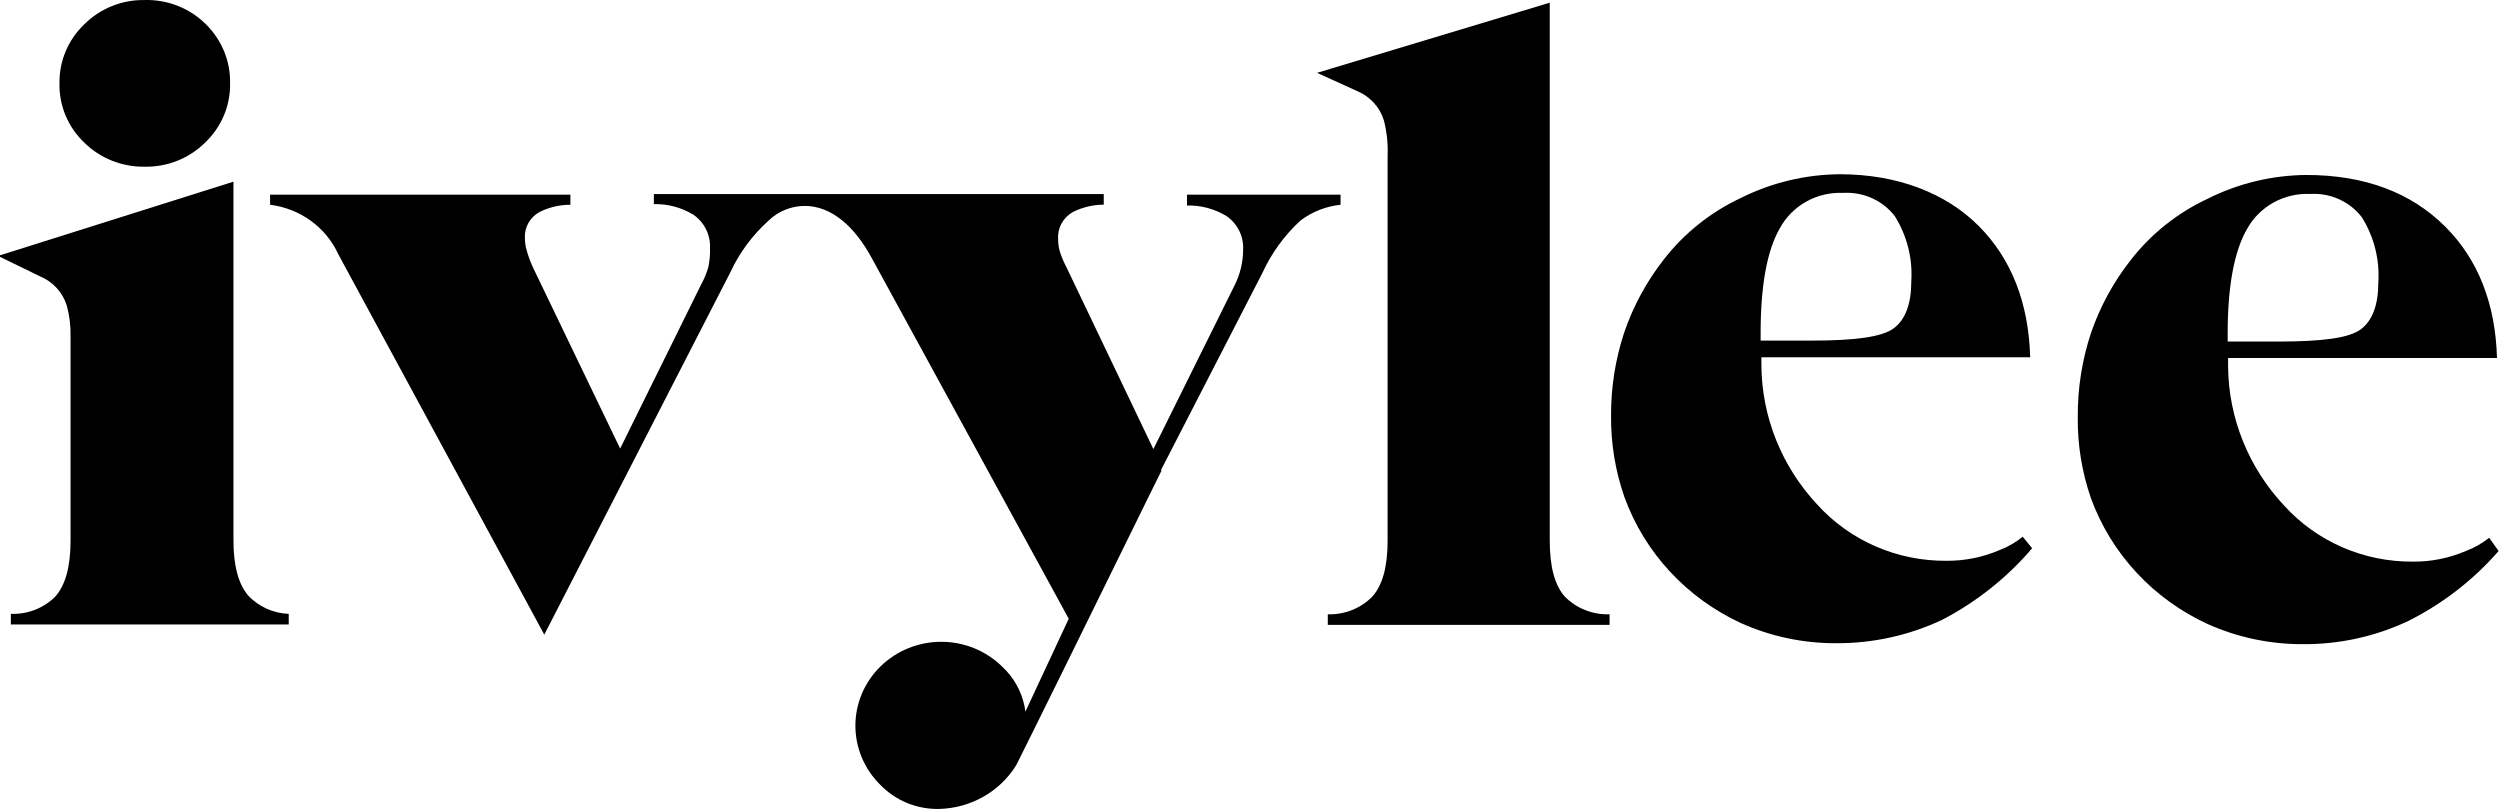 <svg width="857" height="278" viewBox="0 0 857 278" fill="none" xmlns="http://www.w3.org/2000/svg">
<g clip-path="url(#clip0_1_3)">
<path d="M70.587 8.329C67.865 5.601 64.594 3.453 60.982 2.022C57.369 0.59 53.492 -0.095 49.596 0.011C45.749 -0.052 41.929 0.653 38.371 2.083C34.813 3.513 31.59 5.638 28.901 8.329C26.145 10.962 23.969 14.118 22.506 17.603C21.043 21.089 20.324 24.83 20.393 28.597C20.31 32.371 21.022 36.121 22.486 39.615C23.95 43.108 26.134 46.269 28.901 48.901C31.611 51.569 34.844 53.674 38.407 55.091C41.969 56.508 45.787 57.207 49.633 57.147C53.485 57.21 57.31 56.506 60.875 55.075C64.439 53.645 67.668 51.52 70.364 48.829C73.12 46.196 75.297 43.039 76.76 39.554C78.223 36.068 78.942 32.327 78.872 28.56C78.951 24.817 78.257 21.097 76.834 17.621C75.411 14.145 73.286 10.985 70.587 8.329Z" fill="black"/>
<path d="M451.485 24.968L465.306 31.252C467.468 32.165 469.399 33.529 470.965 35.248C472.531 36.967 473.693 39 474.372 41.204C475.403 45.128 475.841 49.179 475.672 53.227V185.261C475.672 194.16 474 200.48 470.471 204.476C468.502 206.489 466.121 208.072 463.483 209.124C460.845 210.175 458.01 210.671 455.164 210.578V214.211H551.761V210.578C548.893 210.68 546.036 210.185 543.378 209.127C540.72 208.068 538.323 206.471 536.343 204.44C532.888 200.444 531.253 194.16 531.253 185.225V0.922L451.485 24.968Z" fill="black"/>
<path d="M0 87.516V88.061L13.821 94.781C15.982 95.694 17.913 97.058 19.479 98.777C21.045 100.496 22.208 102.529 22.886 104.733C23.806 108.096 24.244 111.568 24.187 115.049V118.681V185.261C24.187 194.16 22.478 200.481 18.985 204.476C17.008 206.458 14.627 208.012 11.996 209.038C9.366 210.064 6.545 210.539 3.715 210.433V214.065H98.976V210.433C96.341 210.336 93.752 209.727 91.36 208.642C88.968 207.557 86.821 206.017 85.043 204.113C81.7 200.117 80.028 193.942 80.028 185.225V62.272L0 87.516Z" fill="black"/>
<path d="M696.614 187.951L693.382 183.991C690.98 185.945 688.27 187.503 685.356 188.604C679.63 191.054 673.439 192.292 667.189 192.237C658.849 192.301 650.593 190.619 642.973 187.305C635.354 183.991 628.548 179.121 623.014 173.022C610.775 159.965 603.93 142.931 603.806 125.221V122.46H695.945C695.425 103.79 689.48 88.644 678.26 77.42C667.04 66.196 650.47 59.73 630.667 59.73C618.895 59.822 607.306 62.596 596.821 67.831C586.412 72.709 577.344 79.944 570.368 88.934C564.449 96.496 559.854 104.965 556.77 113.997C553.72 123.267 552.202 132.954 552.274 142.692C552.196 152.142 553.754 161.537 556.881 170.479C560.305 179.879 565.591 188.525 572.438 195.924C579.286 203.322 587.559 209.327 596.784 213.595C607.074 218.204 618.271 220.56 629.59 220.496C642.119 220.537 654.493 217.792 665.777 212.469C677.577 206.317 688.048 197.991 696.614 187.951ZM603.545 114.07C603.545 97.906 605.738 85.883 610.084 78.328C612.153 74.474 615.305 71.278 619.168 69.116C623.032 66.954 627.447 65.915 631.893 66.123C635.29 65.925 638.685 66.554 641.772 67.955C644.859 69.356 647.541 71.485 649.578 74.151C653.748 80.858 655.707 88.657 655.188 96.489C655.188 104.19 653.145 109.602 649.169 112.544C645.194 115.486 636.129 116.758 620.933 116.758H603.545V114.07Z" fill="black"/>
<path d="M856.524 188.893L853.292 184.352C850.876 186.267 848.168 187.799 845.267 188.893C839.554 191.343 833.375 192.581 827.136 192.525C818.802 192.591 810.55 190.91 802.937 187.596C795.323 184.281 788.524 179.41 782.999 173.31C770.754 160.257 763.908 143.22 763.79 125.509V122.712H855.967C855.447 104.042 849.465 88.895 838.245 77.708C826.468 65.939 810.492 59.982 790.652 59.982C778.875 60.071 767.282 62.858 756.806 68.119C746.389 72.984 737.317 80.221 730.353 89.222C724.434 96.771 719.838 105.228 716.755 114.249C713.702 123.531 712.184 133.23 712.259 142.98C712.152 152.412 713.672 161.794 716.755 170.731C720.179 180.156 725.478 188.824 732.345 196.236C739.213 203.649 747.513 209.659 756.768 213.919C767.059 218.529 778.256 220.884 789.575 220.821C802.094 220.887 814.462 218.141 825.724 212.793C837.48 206.856 847.941 198.738 856.524 188.893ZM763.642 114.467C763.642 98.303 765.834 86.28 770.181 78.689C772.253 74.838 775.405 71.644 779.268 69.483C783.131 67.321 787.544 66.281 791.99 66.484C795.387 66.286 798.781 66.915 801.868 68.316C804.955 69.717 807.637 71.846 809.674 74.512C813.845 81.219 815.803 89.018 815.285 96.85C815.285 104.551 813.241 109.963 809.266 112.905C805.29 115.847 796.225 117.082 781.029 117.082H763.642V114.467Z" fill="black"/>
<path d="M406.899 66.814V70.446C411.685 70.331 416.401 71.594 420.459 74.079C422.312 75.367 423.804 77.09 424.797 79.09C425.79 81.089 426.253 83.3 426.144 85.52C426.146 87.698 425.884 89.868 425.364 91.986C424.864 94.034 424.128 96.02 423.172 97.906L395.381 153.953L365.659 91.768C364.747 90.068 363.989 88.294 363.392 86.465C362.947 85.04 362.722 83.559 362.724 82.07C362.574 80.191 362.973 78.31 363.874 76.645C364.775 74.98 366.141 73.598 367.814 72.662C371.082 71.032 374.696 70.174 378.365 70.156V66.523H224.143V69.974C228.93 69.858 233.646 71.121 237.704 73.606C239.556 74.895 241.048 76.618 242.041 78.617C243.034 80.617 243.498 82.828 243.388 85.048C243.463 87.217 243.276 89.387 242.831 91.514C242.243 93.583 241.421 95.581 240.379 97.471L212.588 153.771L182.866 92.022C181.937 90.079 181.178 88.062 180.599 85.993C180.157 84.555 179.932 83.062 179.931 81.561C179.834 79.764 180.256 77.976 181.15 76.402C182.043 74.828 183.372 73.532 184.984 72.662C188.251 71.033 191.867 70.186 195.535 70.192V66.741H92.584V70.192C97.651 70.821 102.466 72.715 106.566 75.693C110.666 78.67 113.912 82.63 115.99 87.191L186.581 217.554L250.373 93.33C253.454 86.664 257.876 80.672 263.376 75.713C265.009 74.097 266.952 72.812 269.095 71.933C271.237 71.054 273.536 70.598 275.86 70.592C285.185 70.592 293.136 77.856 298.895 88.572L366.365 212.106L351.503 243.961L351.206 242.073C350.14 236.876 347.453 232.13 343.516 228.488C338.012 223.079 330.537 220.028 322.733 220.008C314.929 219.987 307.437 222.998 301.904 228.379C296.371 233.759 293.251 241.068 293.23 248.697C293.209 256.326 296.289 263.651 301.793 269.061C304.361 271.721 307.468 273.828 310.916 275.248C314.364 276.668 318.077 277.369 321.818 277.306C327.185 277.198 332.436 275.762 337.082 273.132C341.727 270.503 345.615 266.765 348.383 262.268C349.051 261.106 381.04 196.269 392.966 171.86L398.093 161.472V160.927L432.794 93.475C435.883 86.739 440.302 80.666 445.798 75.604C449.781 72.594 454.539 70.721 459.544 70.192V66.741H406.899V66.814Z" fill="black"/>
</g>
<defs>
<clipPath id="clip0_1_3">
<rect width="857" height="278" fill="white"/>
</clipPath>
</defs>
</svg>
